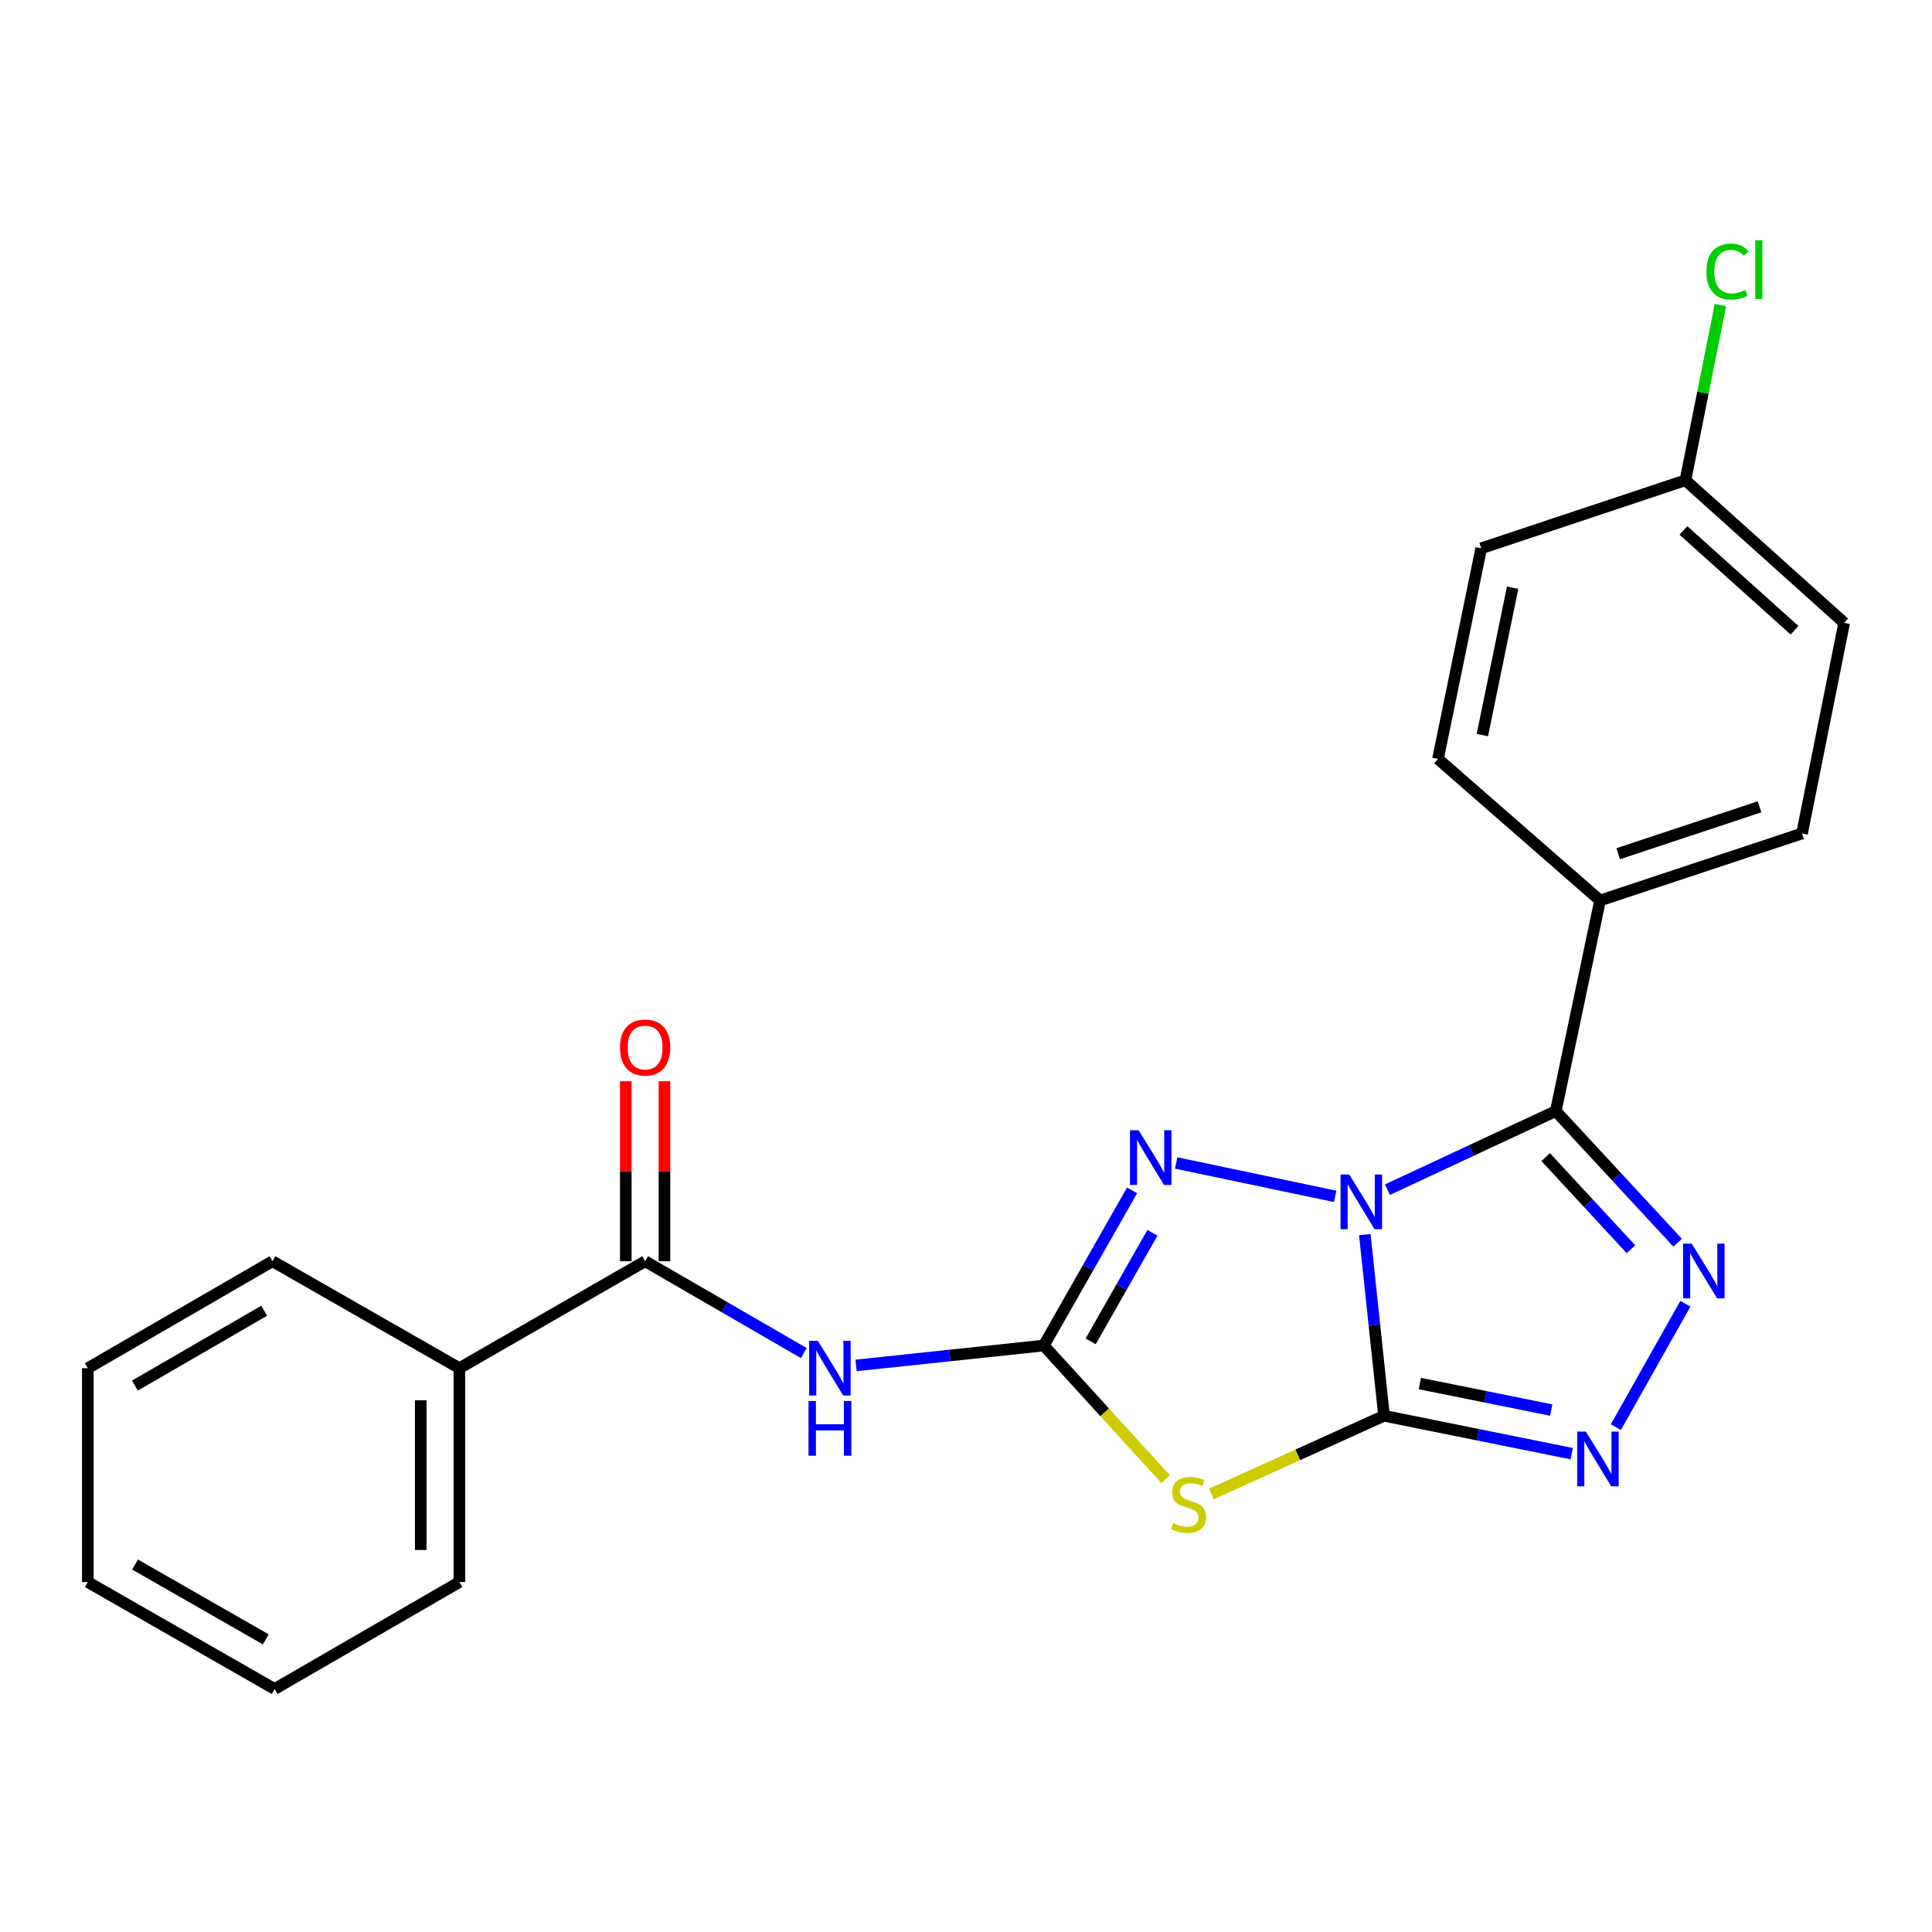 <?xml version='1.0' encoding='iso-8859-1'?>
<svg version='1.1' baseProfile='full'
              xmlns='http://www.w3.org/2000/svg'
                      xmlns:rdkit='http://www.rdkit.org/xml'
                      xmlns:xlink='http://www.w3.org/1999/xlink'
                  xml:space='preserve'
width='1000px' height='1000px' viewBox='0 0 1000 1000'>
<!-- END OF HEADER -->
<rect style='opacity:1.0;fill:#FFFFFF;stroke:none' width='1000' height='1000' x='0' y='0'> </rect>
<path class='bond-0' d='M 706.415,639.028 L 711.398,685.914' style='fill:none;fill-rule:evenodd;stroke:#0000FF;stroke-width:6px;stroke-linecap:butt;stroke-linejoin:miter;stroke-opacity:1' />
<path class='bond-0' d='M 711.398,685.914 L 716.38,732.799' style='fill:none;fill-rule:evenodd;stroke:#000000;stroke-width:6px;stroke-linecap:butt;stroke-linejoin:miter;stroke-opacity:1' />
<path class='bond-1' d='M 718.132,615.776 L 761.704,595.439' style='fill:none;fill-rule:evenodd;stroke:#0000FF;stroke-width:6px;stroke-linecap:butt;stroke-linejoin:miter;stroke-opacity:1' />
<path class='bond-1' d='M 761.704,595.439 L 805.277,575.101' style='fill:none;fill-rule:evenodd;stroke:#000000;stroke-width:6px;stroke-linecap:butt;stroke-linejoin:miter;stroke-opacity:1' />
<path class='bond-4' d='M 691.09,619.243 L 608.792,601.947' style='fill:none;fill-rule:evenodd;stroke:#0000FF;stroke-width:6px;stroke-linecap:butt;stroke-linejoin:miter;stroke-opacity:1' />
<path class='bond-3' d='M 716.38,732.799 L 671.711,753.033' style='fill:none;fill-rule:evenodd;stroke:#000000;stroke-width:6px;stroke-linecap:butt;stroke-linejoin:miter;stroke-opacity:1' />
<path class='bond-3' d='M 671.711,753.033 L 627.042,773.267' style='fill:none;fill-rule:evenodd;stroke:#CCCC00;stroke-width:6px;stroke-linecap:butt;stroke-linejoin:miter;stroke-opacity:1' />
<path class='bond-6' d='M 716.38,732.799 L 764.956,742.606' style='fill:none;fill-rule:evenodd;stroke:#000000;stroke-width:6px;stroke-linecap:butt;stroke-linejoin:miter;stroke-opacity:1' />
<path class='bond-6' d='M 764.956,742.606 L 813.531,752.413' style='fill:none;fill-rule:evenodd;stroke:#0000FF;stroke-width:6px;stroke-linecap:butt;stroke-linejoin:miter;stroke-opacity:1' />
<path class='bond-6' d='M 734.914,716.121 L 768.917,722.985' style='fill:none;fill-rule:evenodd;stroke:#000000;stroke-width:6px;stroke-linecap:butt;stroke-linejoin:miter;stroke-opacity:1' />
<path class='bond-6' d='M 768.917,722.985 L 802.92,729.85' style='fill:none;fill-rule:evenodd;stroke:#0000FF;stroke-width:6px;stroke-linecap:butt;stroke-linejoin:miter;stroke-opacity:1' />
<path class='bond-5' d='M 805.277,575.101 L 836.806,609.162' style='fill:none;fill-rule:evenodd;stroke:#000000;stroke-width:6px;stroke-linecap:butt;stroke-linejoin:miter;stroke-opacity:1' />
<path class='bond-5' d='M 836.806,609.162 L 868.336,643.222' style='fill:none;fill-rule:evenodd;stroke:#0000FF;stroke-width:6px;stroke-linecap:butt;stroke-linejoin:miter;stroke-opacity:1' />
<path class='bond-5' d='M 800.046,598.917 L 822.117,622.759' style='fill:none;fill-rule:evenodd;stroke:#000000;stroke-width:6px;stroke-linecap:butt;stroke-linejoin:miter;stroke-opacity:1' />
<path class='bond-5' d='M 822.117,622.759 L 844.188,646.602' style='fill:none;fill-rule:evenodd;stroke:#0000FF;stroke-width:6px;stroke-linecap:butt;stroke-linejoin:miter;stroke-opacity:1' />
<path class='bond-9' d='M 805.277,575.101 L 828.185,466.088' style='fill:none;fill-rule:evenodd;stroke:#000000;stroke-width:6px;stroke-linecap:butt;stroke-linejoin:miter;stroke-opacity:1' />
<path class='bond-2' d='M 540.267,696.447 L 563.115,656.291' style='fill:none;fill-rule:evenodd;stroke:#000000;stroke-width:6px;stroke-linecap:butt;stroke-linejoin:miter;stroke-opacity:1' />
<path class='bond-2' d='M 563.115,656.291 L 585.964,616.135' style='fill:none;fill-rule:evenodd;stroke:#0000FF;stroke-width:6px;stroke-linecap:butt;stroke-linejoin:miter;stroke-opacity:1' />
<path class='bond-2' d='M 564.519,694.299 L 580.513,666.19' style='fill:none;fill-rule:evenodd;stroke:#000000;stroke-width:6px;stroke-linecap:butt;stroke-linejoin:miter;stroke-opacity:1' />
<path class='bond-2' d='M 580.513,666.19 L 596.507,638.081' style='fill:none;fill-rule:evenodd;stroke:#0000FF;stroke-width:6px;stroke-linecap:butt;stroke-linejoin:miter;stroke-opacity:1' />
<path class='bond-7' d='M 540.267,696.447 L 491.677,701.591' style='fill:none;fill-rule:evenodd;stroke:#000000;stroke-width:6px;stroke-linecap:butt;stroke-linejoin:miter;stroke-opacity:1' />
<path class='bond-7' d='M 491.677,701.591 L 443.087,706.736' style='fill:none;fill-rule:evenodd;stroke:#0000FF;stroke-width:6px;stroke-linecap:butt;stroke-linejoin:miter;stroke-opacity:1' />
<path class='bond-24' d='M 540.267,696.447 L 571.796,731.036' style='fill:none;fill-rule:evenodd;stroke:#000000;stroke-width:6px;stroke-linecap:butt;stroke-linejoin:miter;stroke-opacity:1' />
<path class='bond-24' d='M 571.796,731.036 L 603.325,765.626' style='fill:none;fill-rule:evenodd;stroke:#CCCC00;stroke-width:6px;stroke-linecap:butt;stroke-linejoin:miter;stroke-opacity:1' />
<path class='bond-23' d='M 872.347,674.822 L 836.37,738.686' style='fill:none;fill-rule:evenodd;stroke:#0000FF;stroke-width:6px;stroke-linecap:butt;stroke-linejoin:miter;stroke-opacity:1' />
<path class='bond-8' d='M 416.061,700.353 L 374.989,676.582' style='fill:none;fill-rule:evenodd;stroke:#0000FF;stroke-width:6px;stroke-linecap:butt;stroke-linejoin:miter;stroke-opacity:1' />
<path class='bond-8' d='M 374.989,676.582 L 333.917,652.81' style='fill:none;fill-rule:evenodd;stroke:#000000;stroke-width:6px;stroke-linecap:butt;stroke-linejoin:miter;stroke-opacity:1' />
<path class='bond-10' d='M 343.925,652.81 L 343.925,606.228' style='fill:none;fill-rule:evenodd;stroke:#000000;stroke-width:6px;stroke-linecap:butt;stroke-linejoin:miter;stroke-opacity:1' />
<path class='bond-10' d='M 343.925,606.228 L 343.925,559.646' style='fill:none;fill-rule:evenodd;stroke:#FF0000;stroke-width:6px;stroke-linecap:butt;stroke-linejoin:miter;stroke-opacity:1' />
<path class='bond-10' d='M 323.909,652.81 L 323.909,606.228' style='fill:none;fill-rule:evenodd;stroke:#000000;stroke-width:6px;stroke-linecap:butt;stroke-linejoin:miter;stroke-opacity:1' />
<path class='bond-10' d='M 323.909,606.228 L 323.909,559.646' style='fill:none;fill-rule:evenodd;stroke:#FF0000;stroke-width:6px;stroke-linecap:butt;stroke-linejoin:miter;stroke-opacity:1' />
<path class='bond-11' d='M 333.917,652.81 L 237.781,708.168' style='fill:none;fill-rule:evenodd;stroke:#000000;stroke-width:6px;stroke-linecap:butt;stroke-linejoin:miter;stroke-opacity:1' />
<path class='bond-12' d='M 828.185,466.088 L 932.727,431.404' style='fill:none;fill-rule:evenodd;stroke:#000000;stroke-width:6px;stroke-linecap:butt;stroke-linejoin:miter;stroke-opacity:1' />
<path class='bond-12' d='M 837.563,441.887 L 910.743,417.608' style='fill:none;fill-rule:evenodd;stroke:#000000;stroke-width:6px;stroke-linecap:butt;stroke-linejoin:miter;stroke-opacity:1' />
<path class='bond-13' d='M 828.185,466.088 L 744.304,392.805' style='fill:none;fill-rule:evenodd;stroke:#000000;stroke-width:6px;stroke-linecap:butt;stroke-linejoin:miter;stroke-opacity:1' />
<path class='bond-18' d='M 237.781,708.168 L 237.781,818.871' style='fill:none;fill-rule:evenodd;stroke:#000000;stroke-width:6px;stroke-linecap:butt;stroke-linejoin:miter;stroke-opacity:1' />
<path class='bond-18' d='M 217.765,724.773 L 217.765,802.266' style='fill:none;fill-rule:evenodd;stroke:#000000;stroke-width:6px;stroke-linecap:butt;stroke-linejoin:miter;stroke-opacity:1' />
<path class='bond-19' d='M 237.781,708.168 L 141.045,652.81' style='fill:none;fill-rule:evenodd;stroke:#000000;stroke-width:6px;stroke-linecap:butt;stroke-linejoin:miter;stroke-opacity:1' />
<path class='bond-16' d='M 932.727,431.404 L 954.545,322.391' style='fill:none;fill-rule:evenodd;stroke:#000000;stroke-width:6px;stroke-linecap:butt;stroke-linejoin:miter;stroke-opacity:1' />
<path class='bond-15' d='M 744.304,392.805 L 766.678,283.814' style='fill:none;fill-rule:evenodd;stroke:#000000;stroke-width:6px;stroke-linecap:butt;stroke-linejoin:miter;stroke-opacity:1' />
<path class='bond-15' d='M 767.268,380.481 L 782.929,304.188' style='fill:none;fill-rule:evenodd;stroke:#000000;stroke-width:6px;stroke-linecap:butt;stroke-linejoin:miter;stroke-opacity:1' />
<path class='bond-14' d='M 872.377,248.585 L 766.678,283.814' style='fill:none;fill-rule:evenodd;stroke:#000000;stroke-width:6px;stroke-linecap:butt;stroke-linejoin:miter;stroke-opacity:1' />
<path class='bond-17' d='M 872.377,248.585 L 881.434,203.243' style='fill:none;fill-rule:evenodd;stroke:#000000;stroke-width:6px;stroke-linecap:butt;stroke-linejoin:miter;stroke-opacity:1' />
<path class='bond-17' d='M 881.434,203.243 L 890.491,157.902' style='fill:none;fill-rule:evenodd;stroke:#00CC00;stroke-width:6px;stroke-linecap:butt;stroke-linejoin:miter;stroke-opacity:1' />
<path class='bond-25' d='M 872.377,248.585 L 954.545,322.391' style='fill:none;fill-rule:evenodd;stroke:#000000;stroke-width:6px;stroke-linecap:butt;stroke-linejoin:miter;stroke-opacity:1' />
<path class='bond-25' d='M 871.326,274.547 L 928.844,326.211' style='fill:none;fill-rule:evenodd;stroke:#000000;stroke-width:6px;stroke-linecap:butt;stroke-linejoin:miter;stroke-opacity:1' />
<path class='bond-21' d='M 237.781,818.871 L 142.146,874.217' style='fill:none;fill-rule:evenodd;stroke:#000000;stroke-width:6px;stroke-linecap:butt;stroke-linejoin:miter;stroke-opacity:1' />
<path class='bond-20' d='M 141.045,652.81 L 45.455,708.168' style='fill:none;fill-rule:evenodd;stroke:#000000;stroke-width:6px;stroke-linecap:butt;stroke-linejoin:miter;stroke-opacity:1' />
<path class='bond-20' d='M 136.738,678.436 L 69.824,717.186' style='fill:none;fill-rule:evenodd;stroke:#000000;stroke-width:6px;stroke-linecap:butt;stroke-linejoin:miter;stroke-opacity:1' />
<path class='bond-22' d='M 45.455,708.168 L 45.455,818.871' style='fill:none;fill-rule:evenodd;stroke:#000000;stroke-width:6px;stroke-linecap:butt;stroke-linejoin:miter;stroke-opacity:1' />
<path class='bond-26' d='M 142.146,874.217 L 45.455,818.871' style='fill:none;fill-rule:evenodd;stroke:#000000;stroke-width:6px;stroke-linecap:butt;stroke-linejoin:miter;stroke-opacity:1' />
<path class='bond-26' d='M 137.586,848.543 L 69.902,809.801' style='fill:none;fill-rule:evenodd;stroke:#000000;stroke-width:6px;stroke-linecap:butt;stroke-linejoin:miter;stroke-opacity:1' />
<path  class='atom-0' d='M 698.355 607.925
L 707.635 622.925
Q 708.555 624.405, 710.035 627.085
Q 711.515 629.765, 711.595 629.925
L 711.595 607.925
L 715.355 607.925
L 715.355 636.245
L 711.475 636.245
L 701.515 619.845
Q 700.355 617.925, 699.115 615.725
Q 697.915 613.525, 697.555 612.845
L 697.555 636.245
L 693.875 636.245
L 693.875 607.925
L 698.355 607.925
' fill='#0000FF'/>
<path  class='atom-4' d='M 607.185 788.358
Q 607.505 788.478, 608.825 789.038
Q 610.145 789.598, 611.585 789.958
Q 613.065 790.278, 614.505 790.278
Q 617.185 790.278, 618.745 788.998
Q 620.305 787.678, 620.305 785.398
Q 620.305 783.838, 619.505 782.878
Q 618.745 781.918, 617.545 781.398
Q 616.345 780.878, 614.345 780.278
Q 611.825 779.518, 610.305 778.798
Q 608.825 778.078, 607.745 776.558
Q 606.705 775.038, 606.705 772.478
Q 606.705 768.918, 609.105 766.718
Q 611.545 764.518, 616.345 764.518
Q 619.625 764.518, 623.345 766.078
L 622.425 769.158
Q 619.025 767.758, 616.465 767.758
Q 613.705 767.758, 612.185 768.918
Q 610.665 770.038, 610.705 771.998
Q 610.705 773.518, 611.465 774.438
Q 612.265 775.358, 613.385 775.878
Q 614.545 776.398, 616.465 776.998
Q 619.025 777.798, 620.545 778.598
Q 622.065 779.398, 623.145 781.038
Q 624.265 782.638, 624.265 785.398
Q 624.265 789.318, 621.625 791.438
Q 619.025 793.518, 614.665 793.518
Q 612.145 793.518, 610.225 792.958
Q 608.345 792.438, 606.105 791.518
L 607.185 788.358
' fill='#CCCC00'/>
<path  class='atom-5' d='M 589.353 585.017
L 598.633 600.017
Q 599.553 601.497, 601.033 604.177
Q 602.513 606.857, 602.593 607.017
L 602.593 585.017
L 606.353 585.017
L 606.353 613.337
L 602.473 613.337
L 592.513 596.937
Q 591.353 595.017, 590.113 592.817
Q 588.913 590.617, 588.553 589.937
L 588.553 613.337
L 584.873 613.337
L 584.873 585.017
L 589.353 585.017
' fill='#0000FF'/>
<path  class='atom-6' d='M 875.636 643.71
L 884.916 658.71
Q 885.836 660.19, 887.316 662.87
Q 888.796 665.55, 888.876 665.71
L 888.876 643.71
L 892.636 643.71
L 892.636 672.03
L 888.756 672.03
L 878.796 655.63
Q 877.636 653.71, 876.396 651.51
Q 875.196 649.31, 874.836 648.63
L 874.836 672.03
L 871.156 672.03
L 871.156 643.71
L 875.636 643.71
' fill='#0000FF'/>
<path  class='atom-7' d='M 820.835 740.991
L 830.115 755.991
Q 831.035 757.471, 832.515 760.151
Q 833.995 762.831, 834.075 762.991
L 834.075 740.991
L 837.835 740.991
L 837.835 769.311
L 833.955 769.311
L 823.995 752.911
Q 822.835 750.991, 821.595 748.791
Q 820.395 746.591, 820.035 745.911
L 820.035 769.311
L 816.355 769.311
L 816.355 740.991
L 820.835 740.991
' fill='#0000FF'/>
<path  class='atom-8' d='M 423.304 694.008
L 432.584 709.008
Q 433.504 710.488, 434.984 713.168
Q 436.464 715.848, 436.544 716.008
L 436.544 694.008
L 440.304 694.008
L 440.304 722.328
L 436.424 722.328
L 426.464 705.928
Q 425.304 704.008, 424.064 701.808
Q 422.864 699.608, 422.504 698.928
L 422.504 722.328
L 418.824 722.328
L 418.824 694.008
L 423.304 694.008
' fill='#0000FF'/>
<path  class='atom-8' d='M 418.484 725.16
L 422.324 725.16
L 422.324 737.2
L 436.804 737.2
L 436.804 725.16
L 440.644 725.16
L 440.644 753.48
L 436.804 753.48
L 436.804 740.4
L 422.324 740.4
L 422.324 753.48
L 418.484 753.48
L 418.484 725.16
' fill='#0000FF'/>
<path  class='atom-11' d='M 320.917 542.198
Q 320.917 535.398, 324.277 531.598
Q 327.637 527.798, 333.917 527.798
Q 340.197 527.798, 343.557 531.598
Q 346.917 535.398, 346.917 542.198
Q 346.917 549.078, 343.517 552.998
Q 340.117 556.878, 333.917 556.878
Q 327.677 556.878, 324.277 552.998
Q 320.917 549.118, 320.917 542.198
M 333.917 553.678
Q 338.237 553.678, 340.557 550.798
Q 342.917 547.878, 342.917 542.198
Q 342.917 536.638, 340.557 533.838
Q 338.237 530.998, 333.917 530.998
Q 329.597 530.998, 327.237 533.798
Q 324.917 536.598, 324.917 542.198
Q 324.917 547.918, 327.237 550.798
Q 329.597 553.678, 333.917 553.678
' fill='#FF0000'/>
<path  class='atom-18' d='M 883.231 140.563
Q 883.231 133.523, 886.511 129.843
Q 889.831 126.123, 896.111 126.123
Q 901.951 126.123, 905.071 130.243
L 902.431 132.403
Q 900.151 129.403, 896.111 129.403
Q 891.831 129.403, 889.551 132.283
Q 887.311 135.123, 887.311 140.563
Q 887.311 146.163, 889.631 149.043
Q 891.991 151.923, 896.551 151.923
Q 899.671 151.923, 903.311 150.043
L 904.431 153.043
Q 902.951 154.003, 900.711 154.563
Q 898.471 155.123, 895.991 155.123
Q 889.831 155.123, 886.511 151.363
Q 883.231 147.603, 883.231 140.563
' fill='#00CC00'/>
<path  class='atom-18' d='M 908.511 124.403
L 912.191 124.403
L 912.191 154.763
L 908.511 154.763
L 908.511 124.403
' fill='#00CC00'/>
</svg>
